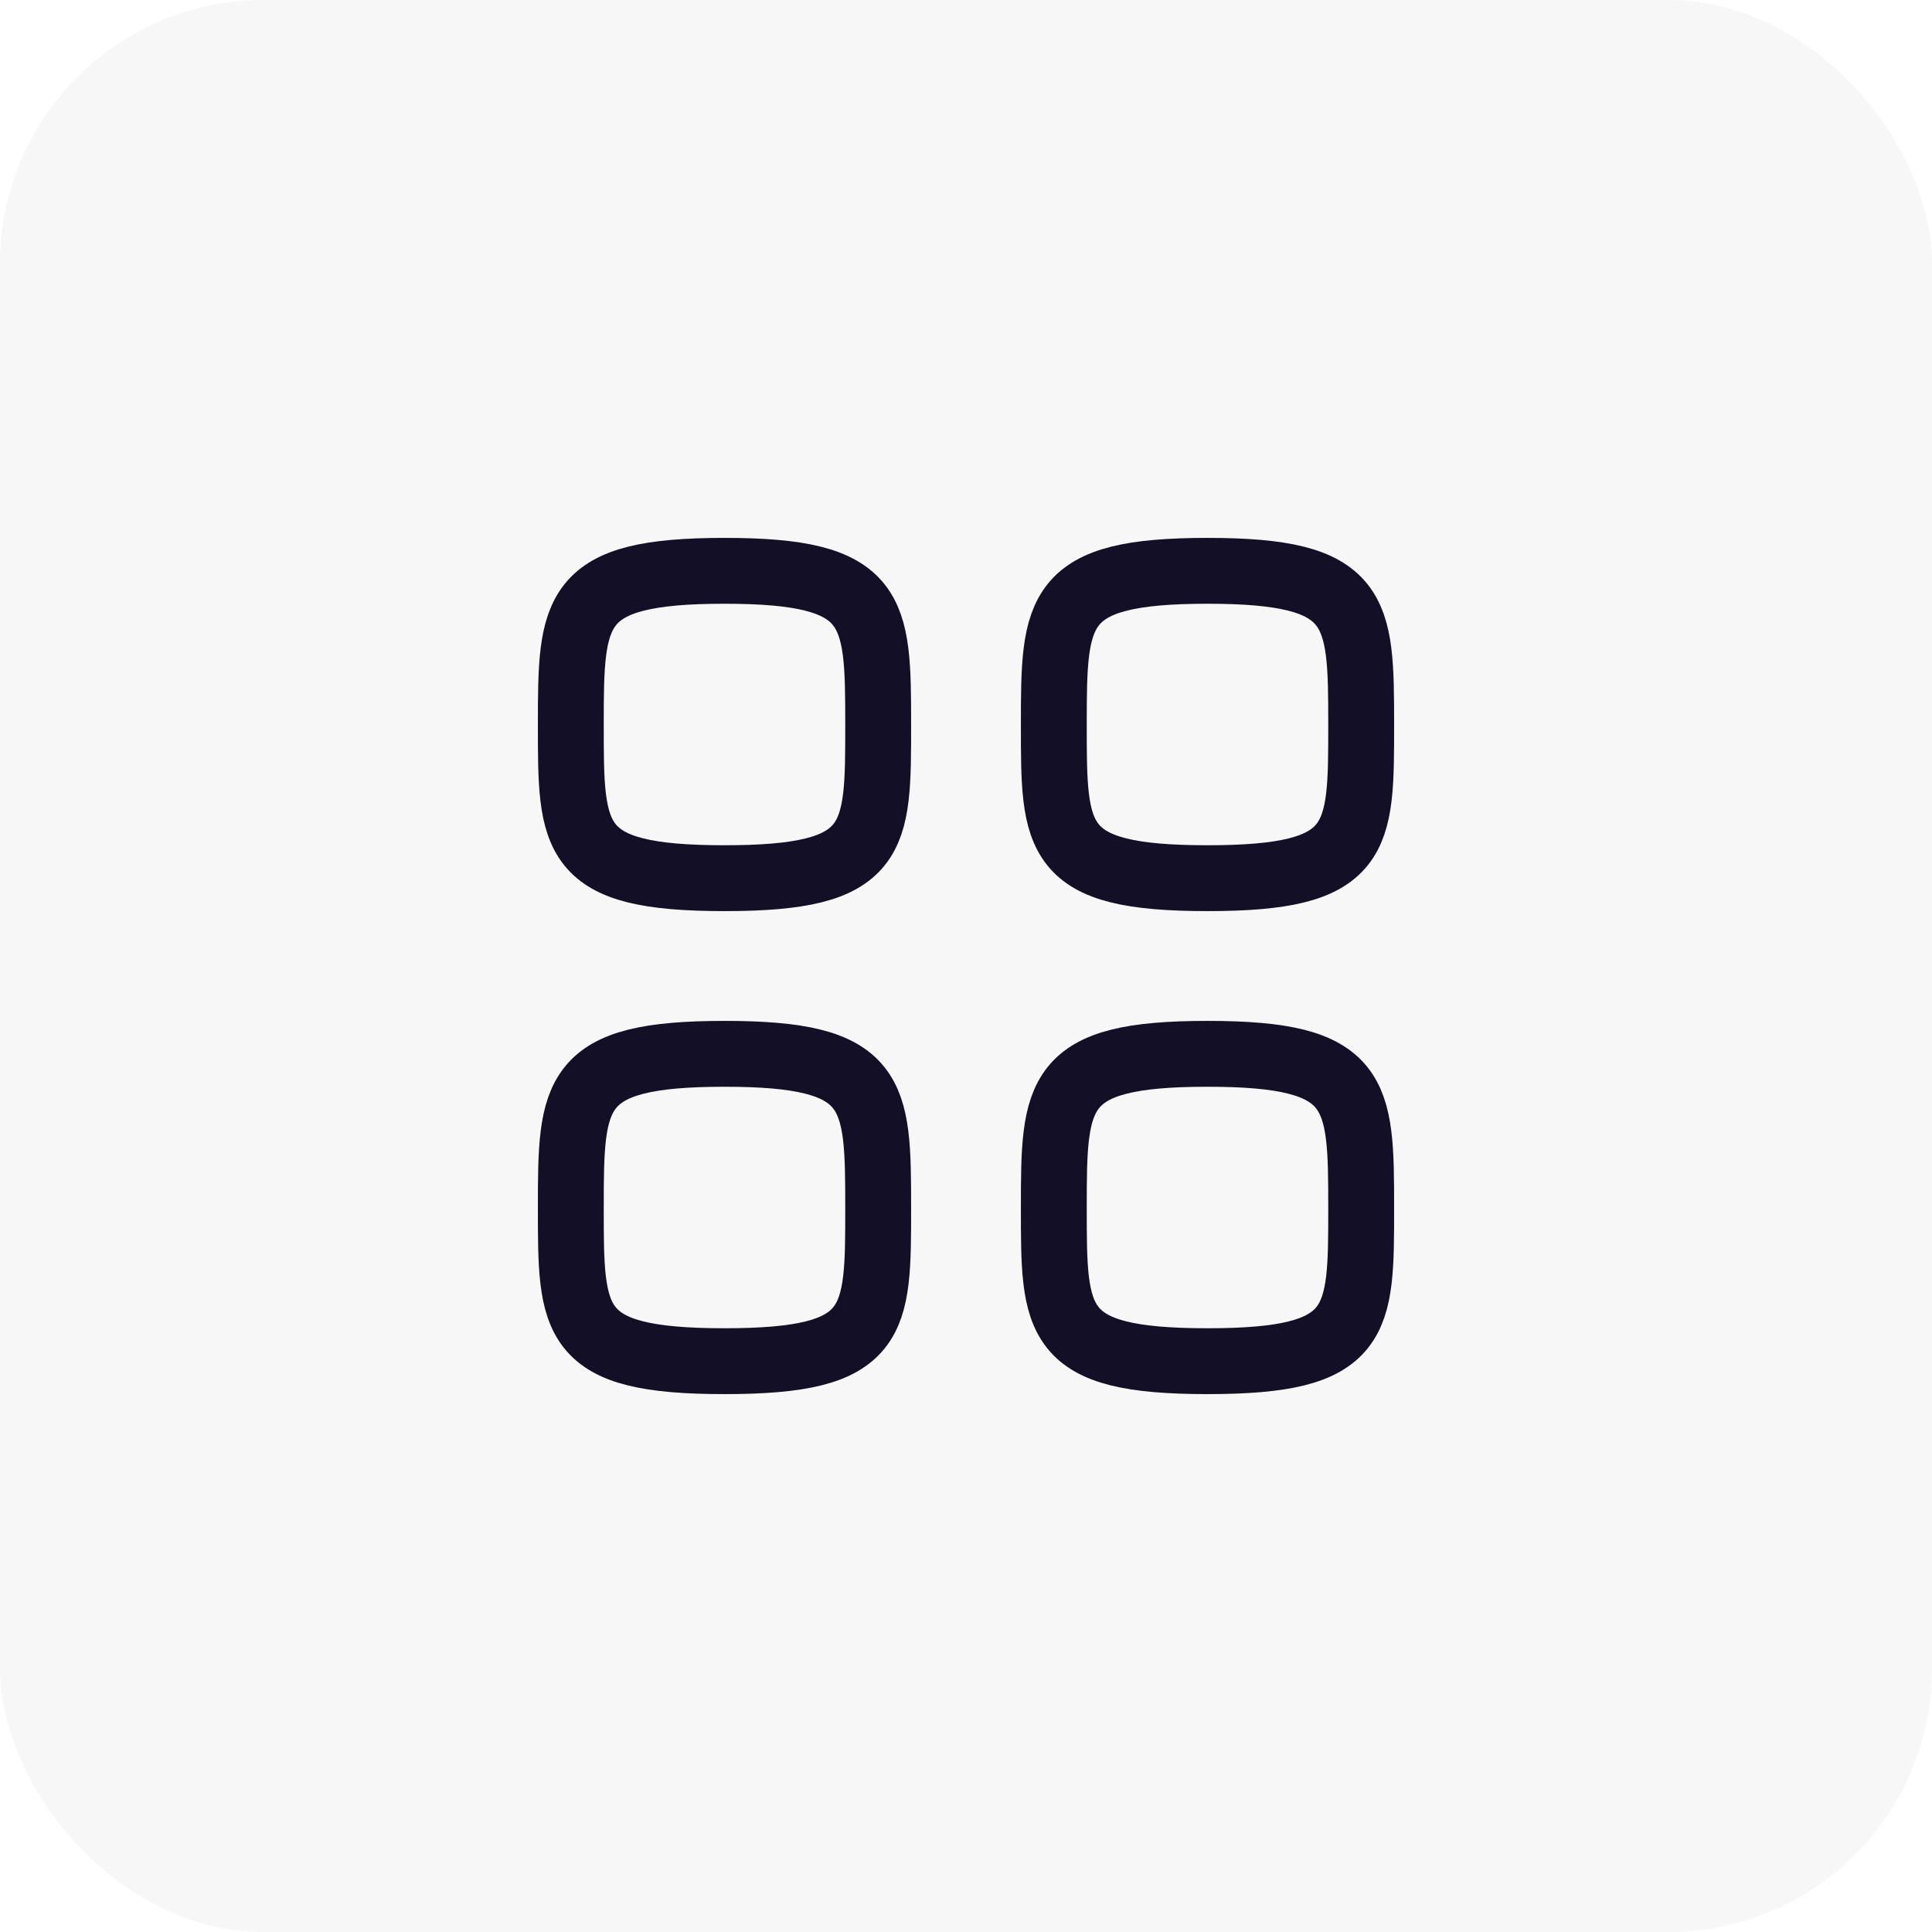 <svg width="44" height="44" viewBox="0 0 44 44" fill="none" xmlns="http://www.w3.org/2000/svg"><rect opacity=".2" width="44" height="44" rx="6" fill="#D9D9D9"/><path clip-rule="evenodd" d="M13 16.5c0-2.625.028-3.5 3.5-3.5s3.5.875 3.5 3.5.011 3.5-3.5 3.5-3.5-.875-3.5-3.5zm11 0c0-2.625.028-3.5 3.5-3.5s3.5.875 3.5 3.5.011 3.5-3.5 3.5-3.5-.875-3.5-3.5zm-11 11c0-2.625.028-3.5 3.5-3.5s3.5.875 3.5 3.5.011 3.5-3.5 3.5-3.5-.875-3.5-3.5zm11 0c0-2.625.028-3.5 3.5-3.5s3.5.875 3.5 3.5.011 3.5-3.5 3.5-3.5-.875-3.5-3.5z" stroke="#130F26" stroke-width="1.5" stroke-linecap="round" stroke-linejoin="round"/></svg>